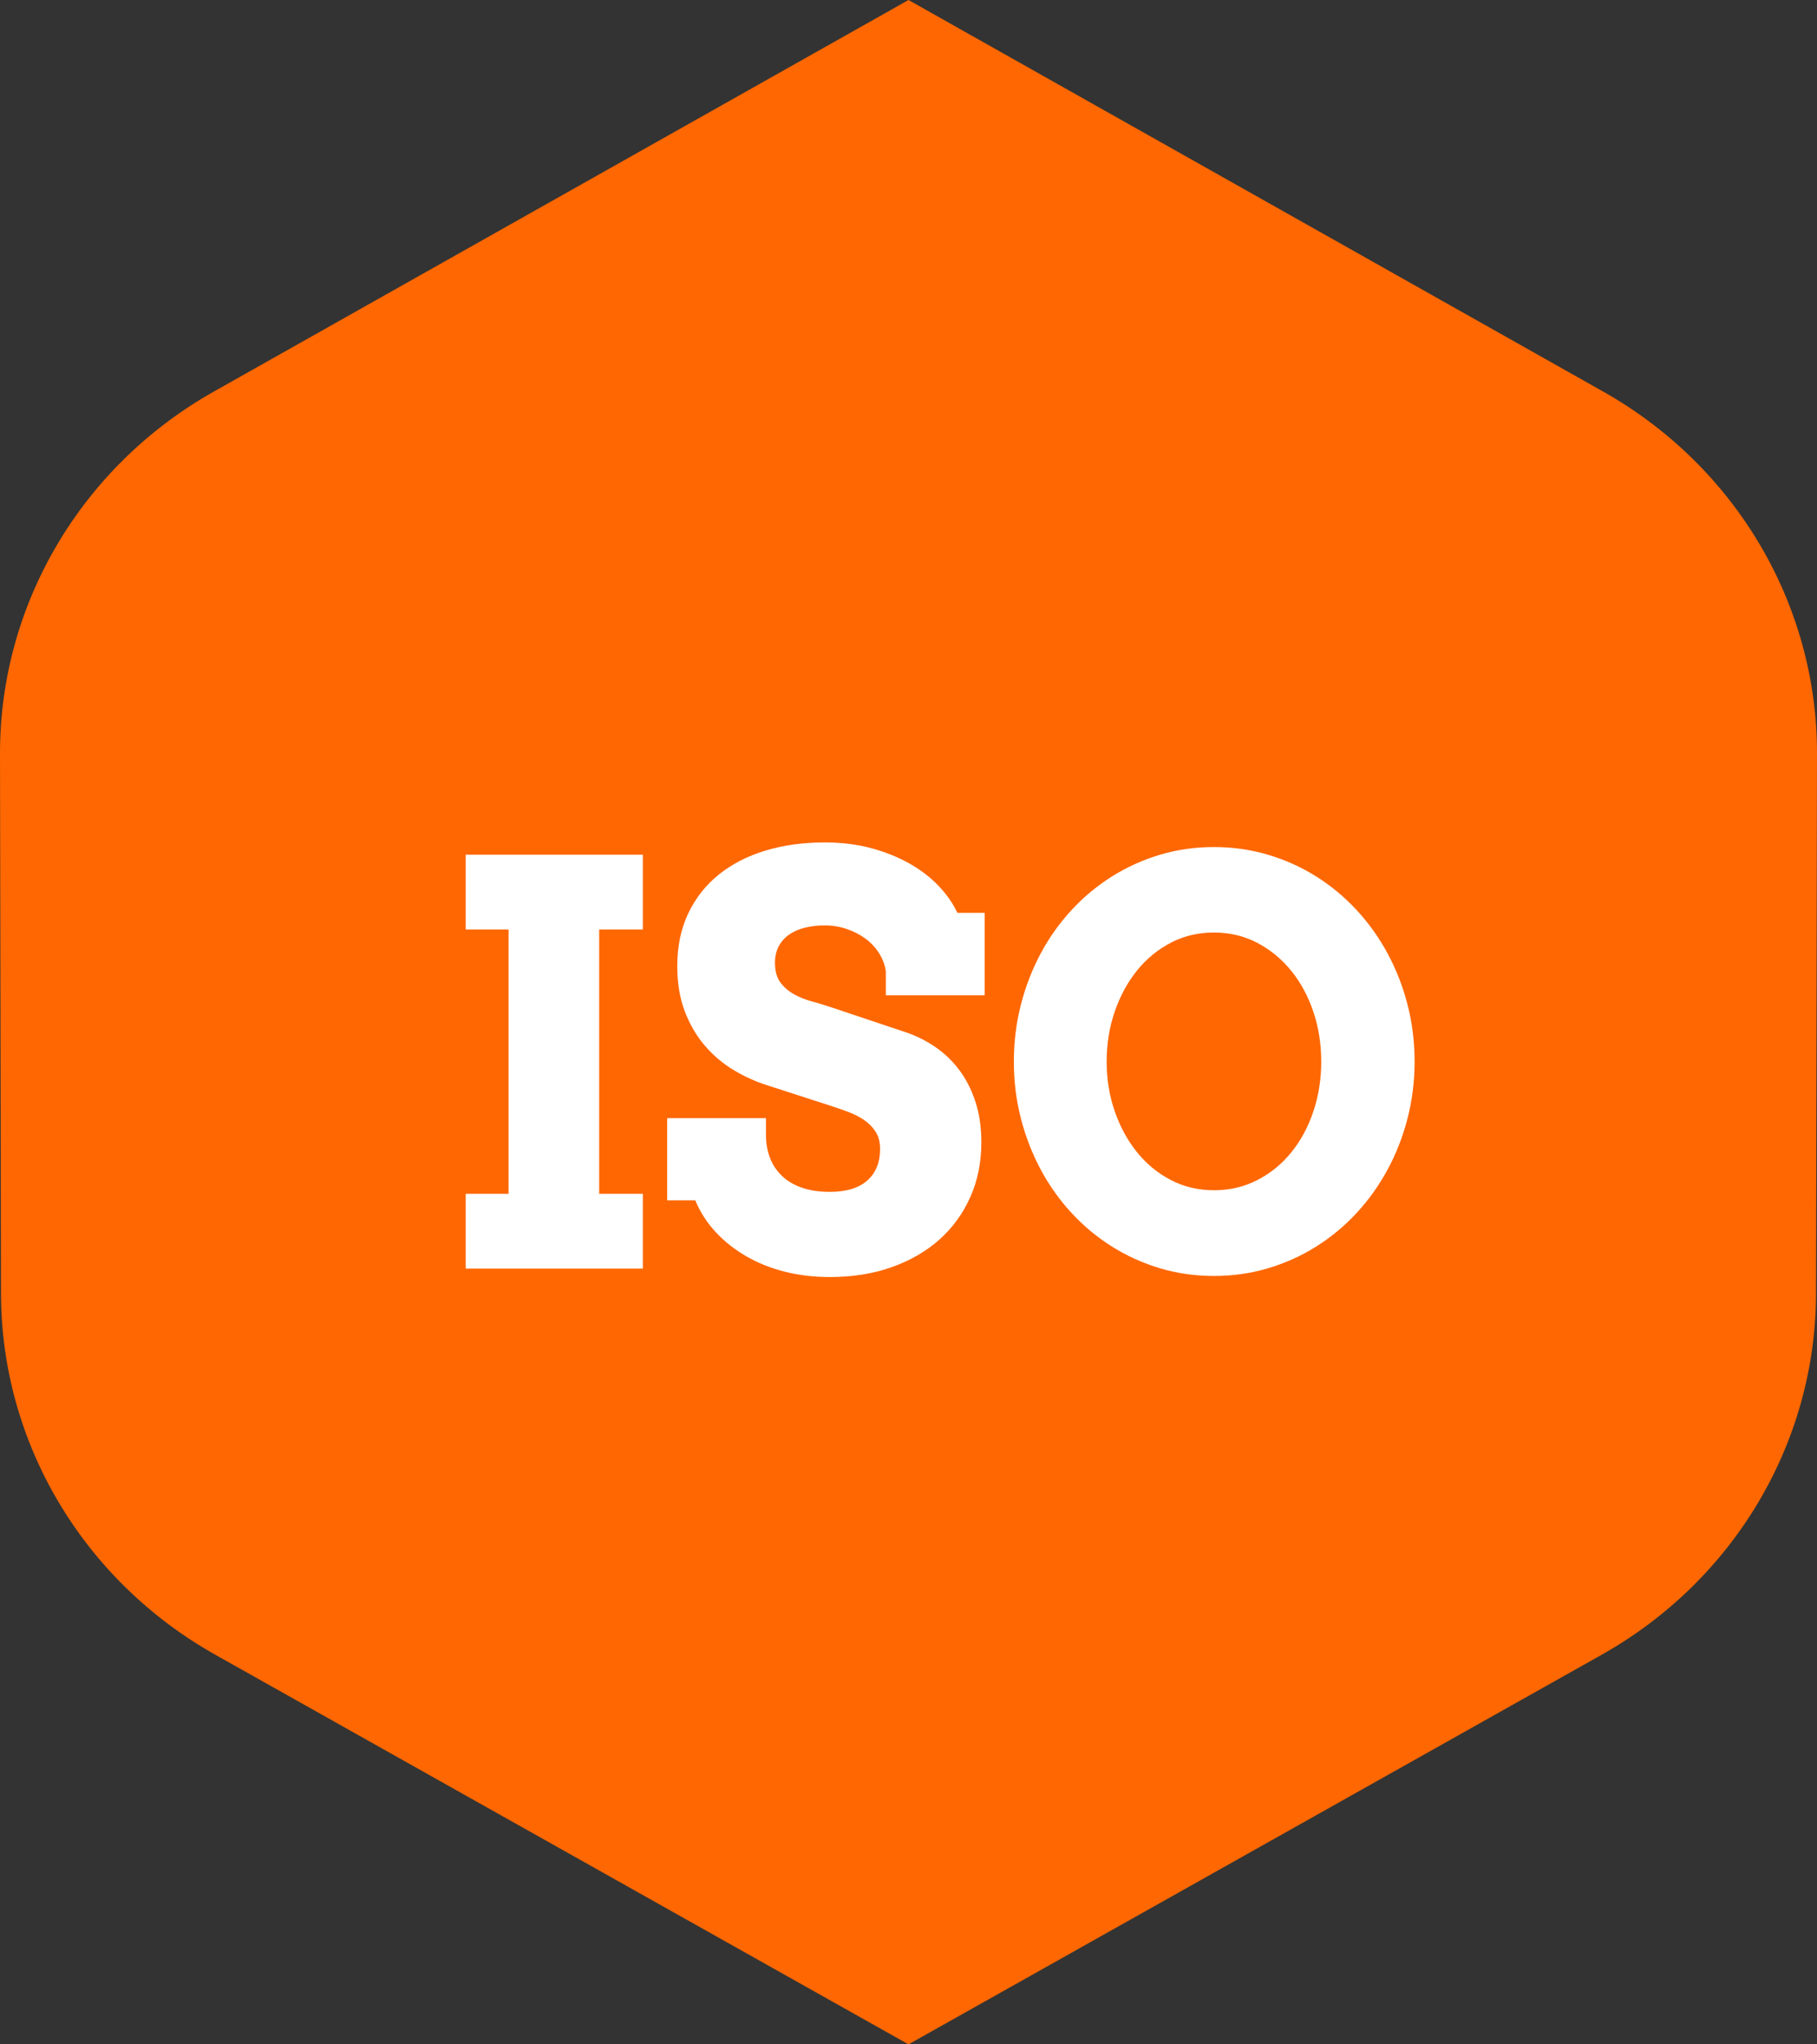 <?xml version="1.0" encoding="UTF-8"?>
<svg width="64px" height="72px" viewBox="0 0 64 72" version="1.1" xmlns="http://www.w3.org/2000/svg" xmlns:xlink="http://www.w3.org/1999/xlink">
    <rect x="0" y="0" width="64" height="72" fill="#333333" stroke="none"/>
    <title>Group 12 Copy 4</title>
    <g id="Homepage" stroke="none" stroke-width="1" fill="none" fill-rule="evenodd">
        <g id="Homepage-Zekerheyd-v5" transform="translate(-260, -3072)">
            <g id="ISO" transform="translate(260, 2960)">
                <g id="Group-12-Copy-4" transform="translate(0, 112)">
                    <path d="M63.965,26.438 C63.956,21.182 61.071,16.331 56.397,13.711 L32,0 L7.603,13.711 C2.929,16.331 0.044,21.182 0.035,26.438 L0,45.452 C-0.01,50.707 2.858,55.569 7.522,58.204 L32,72 L56.478,58.204 C61.142,55.569 64.01,50.707 64,45.452 L63.965,26.438 Z" id="Stroke-1-Copy-5" fill="#FE6701" transform="translate(32, 36) scale(1, -1) translate(-32, -36) "></path>
                    <path d="M22.643,44.678 L22.643,42.044 L21.105,42.044 L21.105,32.736 L22.643,32.736 L22.643,30.101 L16.403,30.101 L16.403,32.736 L17.913,32.736 L17.913,42.044 L16.403,42.044 L16.403,44.678 L22.643,44.678 Z M29.23,44.976 C30.025,44.976 30.749,44.861 31.403,44.63 C32.057,44.399 32.618,44.076 33.086,43.659 C33.554,43.242 33.917,42.742 34.177,42.159 C34.437,41.576 34.566,40.932 34.566,40.226 C34.566,39.707 34.499,39.239 34.364,38.823 C34.23,38.406 34.046,38.037 33.812,37.717 C33.578,37.396 33.3,37.124 32.98,36.899 C32.659,36.675 32.316,36.499 31.951,36.371 L31.951,36.371 L29.307,35.486 C29.082,35.409 28.852,35.339 28.614,35.274 C28.377,35.21 28.161,35.124 27.965,35.015 C27.77,34.906 27.61,34.766 27.485,34.597 C27.36,34.427 27.297,34.198 27.297,33.909 C27.297,33.678 27.344,33.48 27.437,33.313 C27.529,33.146 27.654,33.01 27.812,32.904 C27.969,32.799 28.153,32.72 28.364,32.669 C28.576,32.617 28.804,32.592 29.047,32.592 C29.316,32.592 29.574,32.633 29.821,32.717 C30.068,32.8 30.289,32.914 30.485,33.058 C30.68,33.202 30.84,33.374 30.965,33.573 C31.09,33.771 31.169,33.983 31.201,34.207 L31.201,34.207 L31.201,35.053 L34.682,35.053 L34.682,32.149 L33.72,32.149 C33.573,31.829 33.36,31.52 33.081,31.222 C32.802,30.924 32.462,30.659 32.062,30.428 C31.661,30.198 31.207,30.013 30.701,29.875 C30.195,29.738 29.643,29.669 29.047,29.669 C28.291,29.669 27.595,29.765 26.961,29.957 C26.326,30.149 25.778,30.432 25.316,30.803 C24.855,31.175 24.496,31.632 24.239,32.174 C23.983,32.715 23.855,33.332 23.855,34.024 C23.855,34.621 23.943,35.151 24.119,35.616 C24.296,36.081 24.533,36.486 24.831,36.832 C25.129,37.178 25.472,37.467 25.86,37.698 C26.247,37.928 26.65,38.108 27.066,38.236 L27.066,38.236 L29.268,38.948 C29.467,39.012 29.669,39.082 29.874,39.159 C30.079,39.236 30.265,39.331 30.432,39.443 C30.598,39.555 30.735,39.693 30.84,39.856 C30.946,40.02 30.999,40.223 30.999,40.467 C30.999,40.941 30.848,41.311 30.547,41.577 C30.246,41.843 29.807,41.976 29.23,41.976 C28.852,41.976 28.521,41.927 28.239,41.827 C27.957,41.728 27.723,41.589 27.538,41.409 C27.352,41.23 27.212,41.018 27.119,40.774 C27.026,40.531 26.98,40.265 26.98,39.976 L26.98,39.976 L26.98,39.38 L23.499,39.38 L23.499,42.274 L24.489,42.274 C24.663,42.691 24.903,43.065 25.211,43.395 C25.518,43.725 25.877,44.008 26.288,44.246 C26.698,44.483 27.151,44.664 27.648,44.789 C28.145,44.914 28.672,44.976 29.23,44.976 Z M42.759,44.938 C43.419,44.938 44.052,44.848 44.658,44.669 C45.263,44.489 45.828,44.236 46.35,43.909 C46.872,43.582 47.347,43.19 47.773,42.731 C48.199,42.273 48.565,41.763 48.869,41.202 C49.174,40.641 49.409,40.039 49.576,39.395 C49.743,38.75 49.826,38.082 49.826,37.39 C49.826,36.691 49.743,36.02 49.576,35.375 C49.409,34.731 49.174,34.129 48.869,33.568 C48.565,33.007 48.199,32.497 47.773,32.039 C47.347,31.581 46.872,31.188 46.35,30.861 C45.828,30.534 45.263,30.281 44.658,30.101 C44.052,29.922 43.419,29.832 42.759,29.832 C42.098,29.832 41.467,29.922 40.864,30.101 C40.262,30.281 39.699,30.534 39.177,30.861 C38.654,31.188 38.18,31.581 37.754,32.039 C37.328,32.497 36.964,33.007 36.663,33.568 C36.361,34.129 36.127,34.731 35.961,35.375 C35.794,36.02 35.711,36.691 35.711,37.39 C35.711,38.089 35.794,38.758 35.961,39.399 C36.127,40.041 36.361,40.641 36.663,41.202 C36.964,41.763 37.328,42.273 37.754,42.731 C38.18,43.19 38.654,43.582 39.177,43.909 C39.699,44.236 40.262,44.489 40.864,44.669 C41.467,44.848 42.098,44.938 42.759,44.938 Z M42.759,41.919 C42.207,41.919 41.701,41.799 41.239,41.558 C40.778,41.318 40.38,40.991 40.047,40.577 C39.714,40.164 39.453,39.683 39.263,39.135 C39.074,38.587 38.98,38.005 38.98,37.39 C38.98,36.768 39.074,36.182 39.263,35.63 C39.453,35.079 39.714,34.597 40.047,34.183 C40.38,33.77 40.778,33.443 41.239,33.202 C41.701,32.962 42.207,32.842 42.759,32.842 C43.31,32.842 43.816,32.962 44.278,33.202 C44.739,33.443 45.138,33.77 45.475,34.183 C45.812,34.597 46.073,35.079 46.259,35.63 C46.445,36.182 46.538,36.768 46.538,37.39 C46.538,38.005 46.446,38.587 46.263,39.135 C46.081,39.683 45.823,40.164 45.489,40.577 C45.156,40.991 44.757,41.318 44.292,41.558 C43.828,41.799 43.316,41.919 42.759,41.919 Z" id="ISO" fill="#FFFFFF" fill-rule="nonzero"></path>
                </g>
            </g>
        </g>
    </g>
</svg>